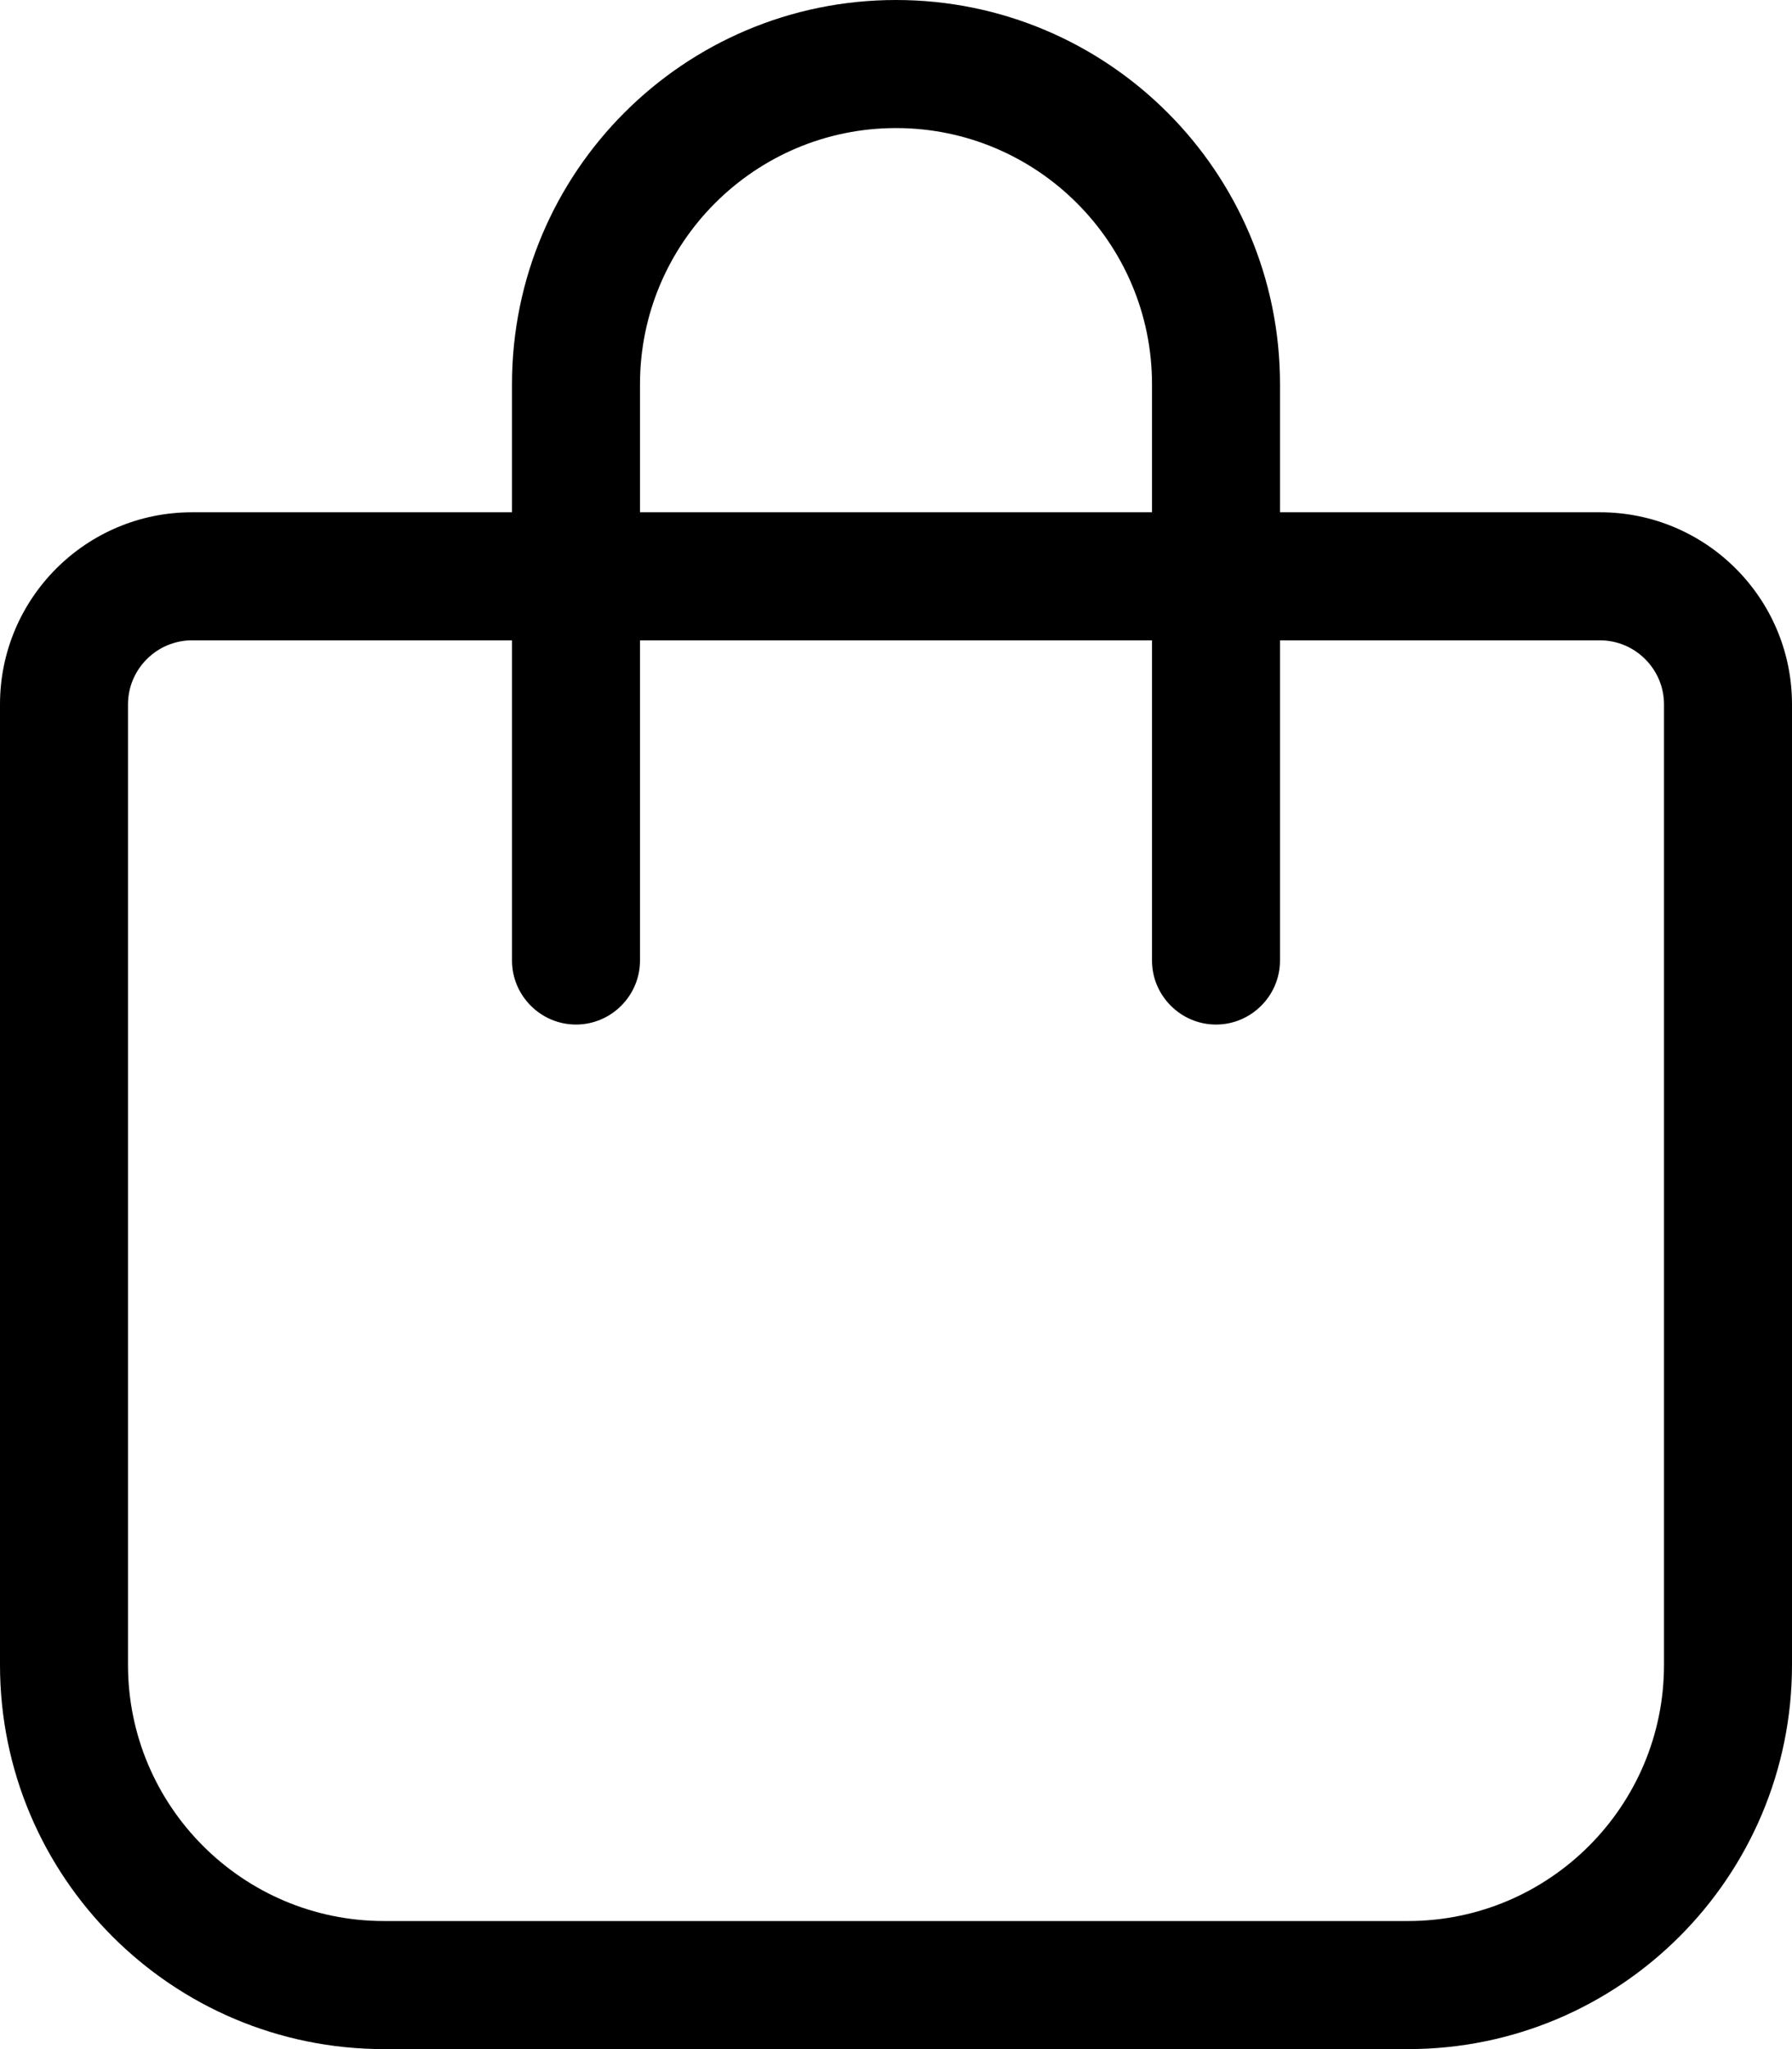 <svg xmlns="http://www.w3.org/2000/svg" viewBox="0 0 448 512"><!--! Font Awesome Pro 6.6.0 by @fontawesome - https://fontawesome.com License - https://fontawesome.com/license (Commercial License) Copyright 2024 Fonticons, Inc. --><path d="M160 96l0 32 128 0 0-32c0-35.3-28.7-64-64-64s-64 28.7-64 64zm-32 64l-80 0c-8.8 0-16 7.2-16 16l0 240c0 35.3 28.7 64 64 64l256 0c35.3 0 64-28.7 64-64l0-240c0-8.8-7.2-16-16-16l-80 0 0 80c0 8.8-7.2 16-16 16s-16-7.2-16-16l0-80-128 0 0 80c0 8.8-7.2 16-16 16s-16-7.2-16-16l0-80zm0-32l0-32c0-53 43-96 96-96s96 43 96 96l0 32 80 0c26.5 0 48 21.5 48 48l0 240c0 53-43 96-96 96L96 512c-53 0-96-43-96-96L0 176c0-26.5 21.5-48 48-48l80 0z"/></svg>